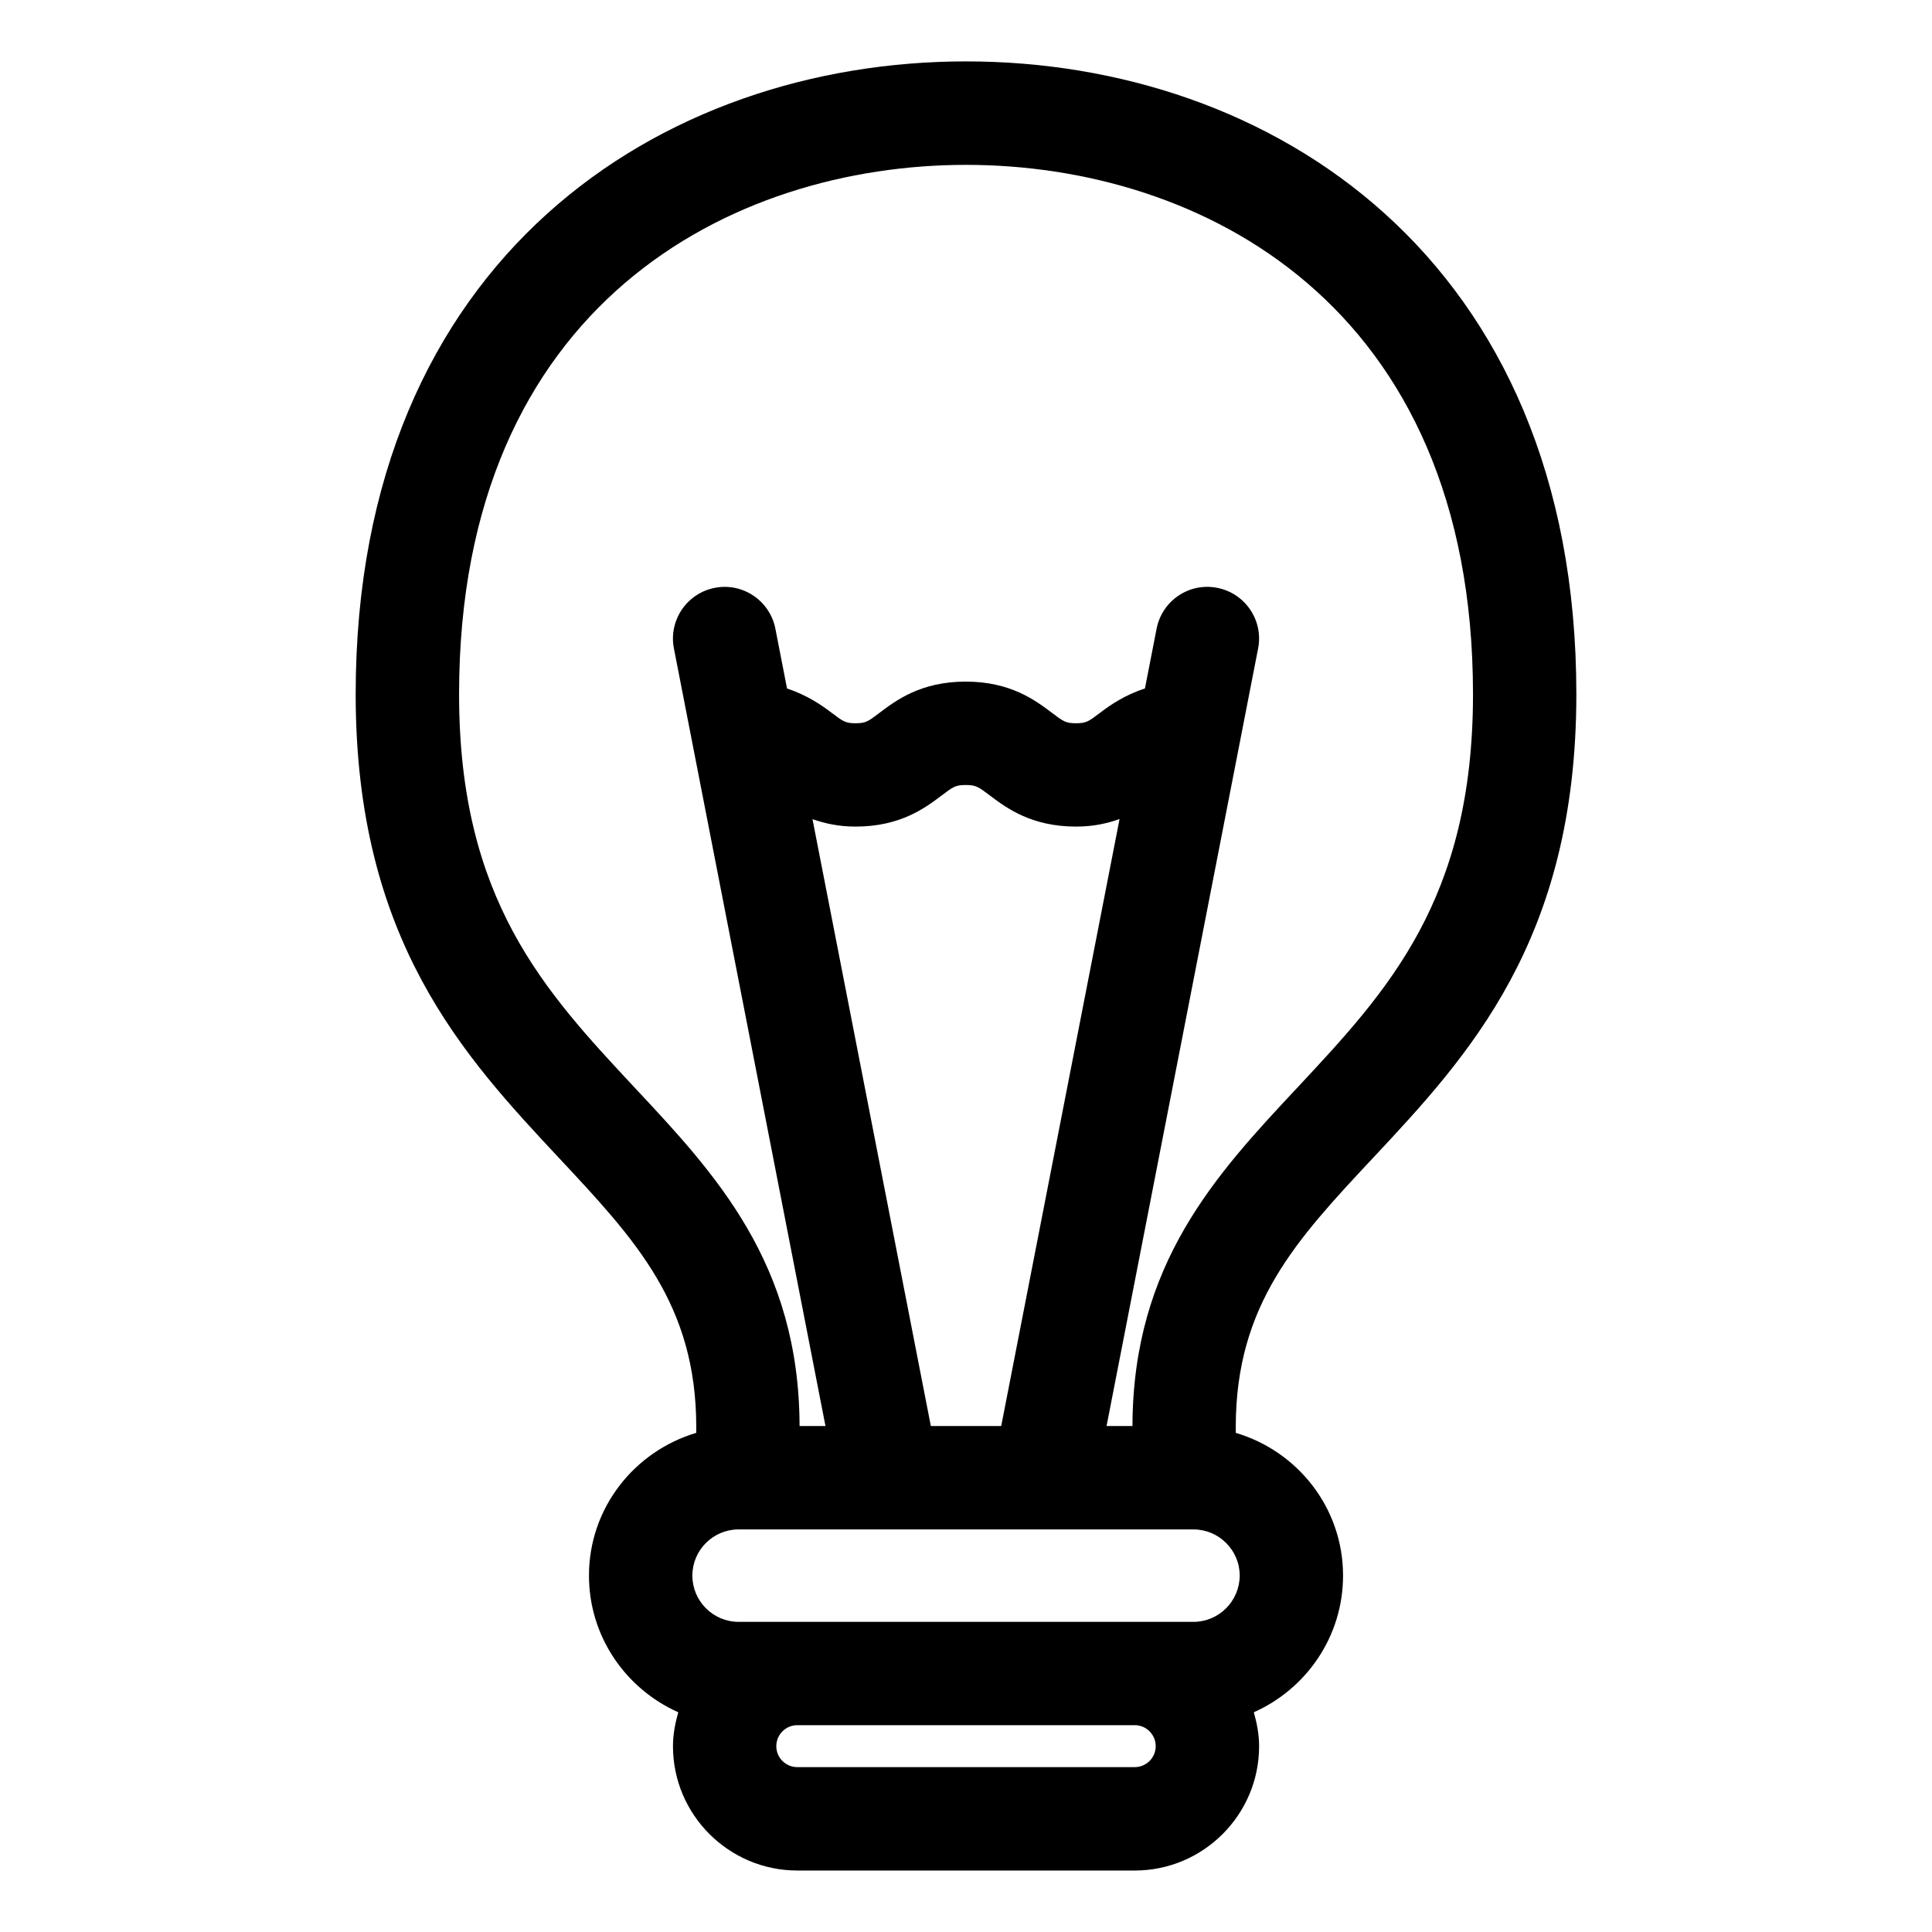 <?xml version="1.0" encoding="UTF-8"?>
<!-- Uploaded to: ICON Repo, www.iconrepo.com, Generator: ICON Repo Mixer Tools -->
<svg fill="#000000" width="800px" height="800px" version="1.1" viewBox="144 144 512 512" xmlns="http://www.w3.org/2000/svg">
 <path d="m507.78 450.96c25.301-27.062 53.969-57.719 53.969-122.98 0-115.84-81.238-167.71-161.74-167.71-80.496 0.004-161.75 51.863-161.75 167.72 0 65.258 28.668 95.914 53.969 122.98 20.277 21.68 36.289 38.809 36.289 71.242v1.512c-16.391 4.863-28.434 19.902-28.434 37.816 0 16.168 9.762 30.039 23.664 36.227-0.82 2.898-1.402 5.871-1.402 9.004 0 18.137 14.785 32.938 32.953 32.938h89.426c18.168 0 32.953-14.785 32.953-32.938 0-3.133-0.582-6.125-1.402-9.004 13.902-6.188 23.648-20.043 23.648-36.227 0-17.934-12.043-32.969-28.434-37.816v-1.512c0-32.449 16.012-49.578 36.289-71.258zm-195.55-18.688c-23.945-25.648-46.57-49.844-46.57-104.27 0-103.56 72.375-140.31 134.34-140.31 61.984 0 134.36 36.746 134.36 140.31 0 54.426-22.625 78.625-46.586 104.27-21.41 22.875-43.547 46.586-43.66 89.633h-6.863l40.164-206.06c1.449-7.414-3.402-14.609-10.832-16.059-7.43-1.48-14.625 3.387-16.074 10.832l-3.086 15.824c-5.305 1.73-9.164 4.375-11.918 6.473-3.008 2.281-3.637 2.754-6.359 2.754-2.723 0-3.336-0.473-6.359-2.754-4.375-3.305-10.973-8.281-22.875-8.281-11.887 0-18.484 4.992-22.844 8.281-3.008 2.281-3.621 2.754-6.344 2.754-2.66 0-3.289-0.473-6.281-2.738-2.738-2.078-6.582-4.723-11.871-6.473l-3.086-15.84c-1.449-7.445-8.707-12.297-16.059-10.832-7.43 1.449-12.281 8.645-10.832 16.059l40.164 206.06h-6.863c-0.121-43.047-22.242-66.758-43.668-89.633zm78.453 89.633-31.363-160.82c3.195 1.102 6.816 1.969 11.414 1.969 11.902 0 18.5-4.977 22.859-8.281 3.008-2.266 3.621-2.738 6.328-2.738 2.723 0 3.352 0.473 6.375 2.754 4.359 3.289 10.973 8.266 22.875 8.266 4.644 0 8.312-0.867 11.523-2l-31.363 160.86zm54.031 90.402h-89.426c-3.07 0-5.559-2.488-5.559-5.543 0-3.07 2.488-5.574 5.559-5.574h89.426c3.07 0 5.559 2.488 5.559 5.574 0 3.055-2.488 5.543-5.559 5.543zm15.555-38.496h-120.52c-6.769 0-12.266-5.512-12.266-12.266 0-6.738 5.496-12.234 12.266-12.234h120.52c6.769 0 12.266 5.512 12.266 12.234-0.016 6.754-5.512 12.266-12.266 12.266z"/>
</svg>
